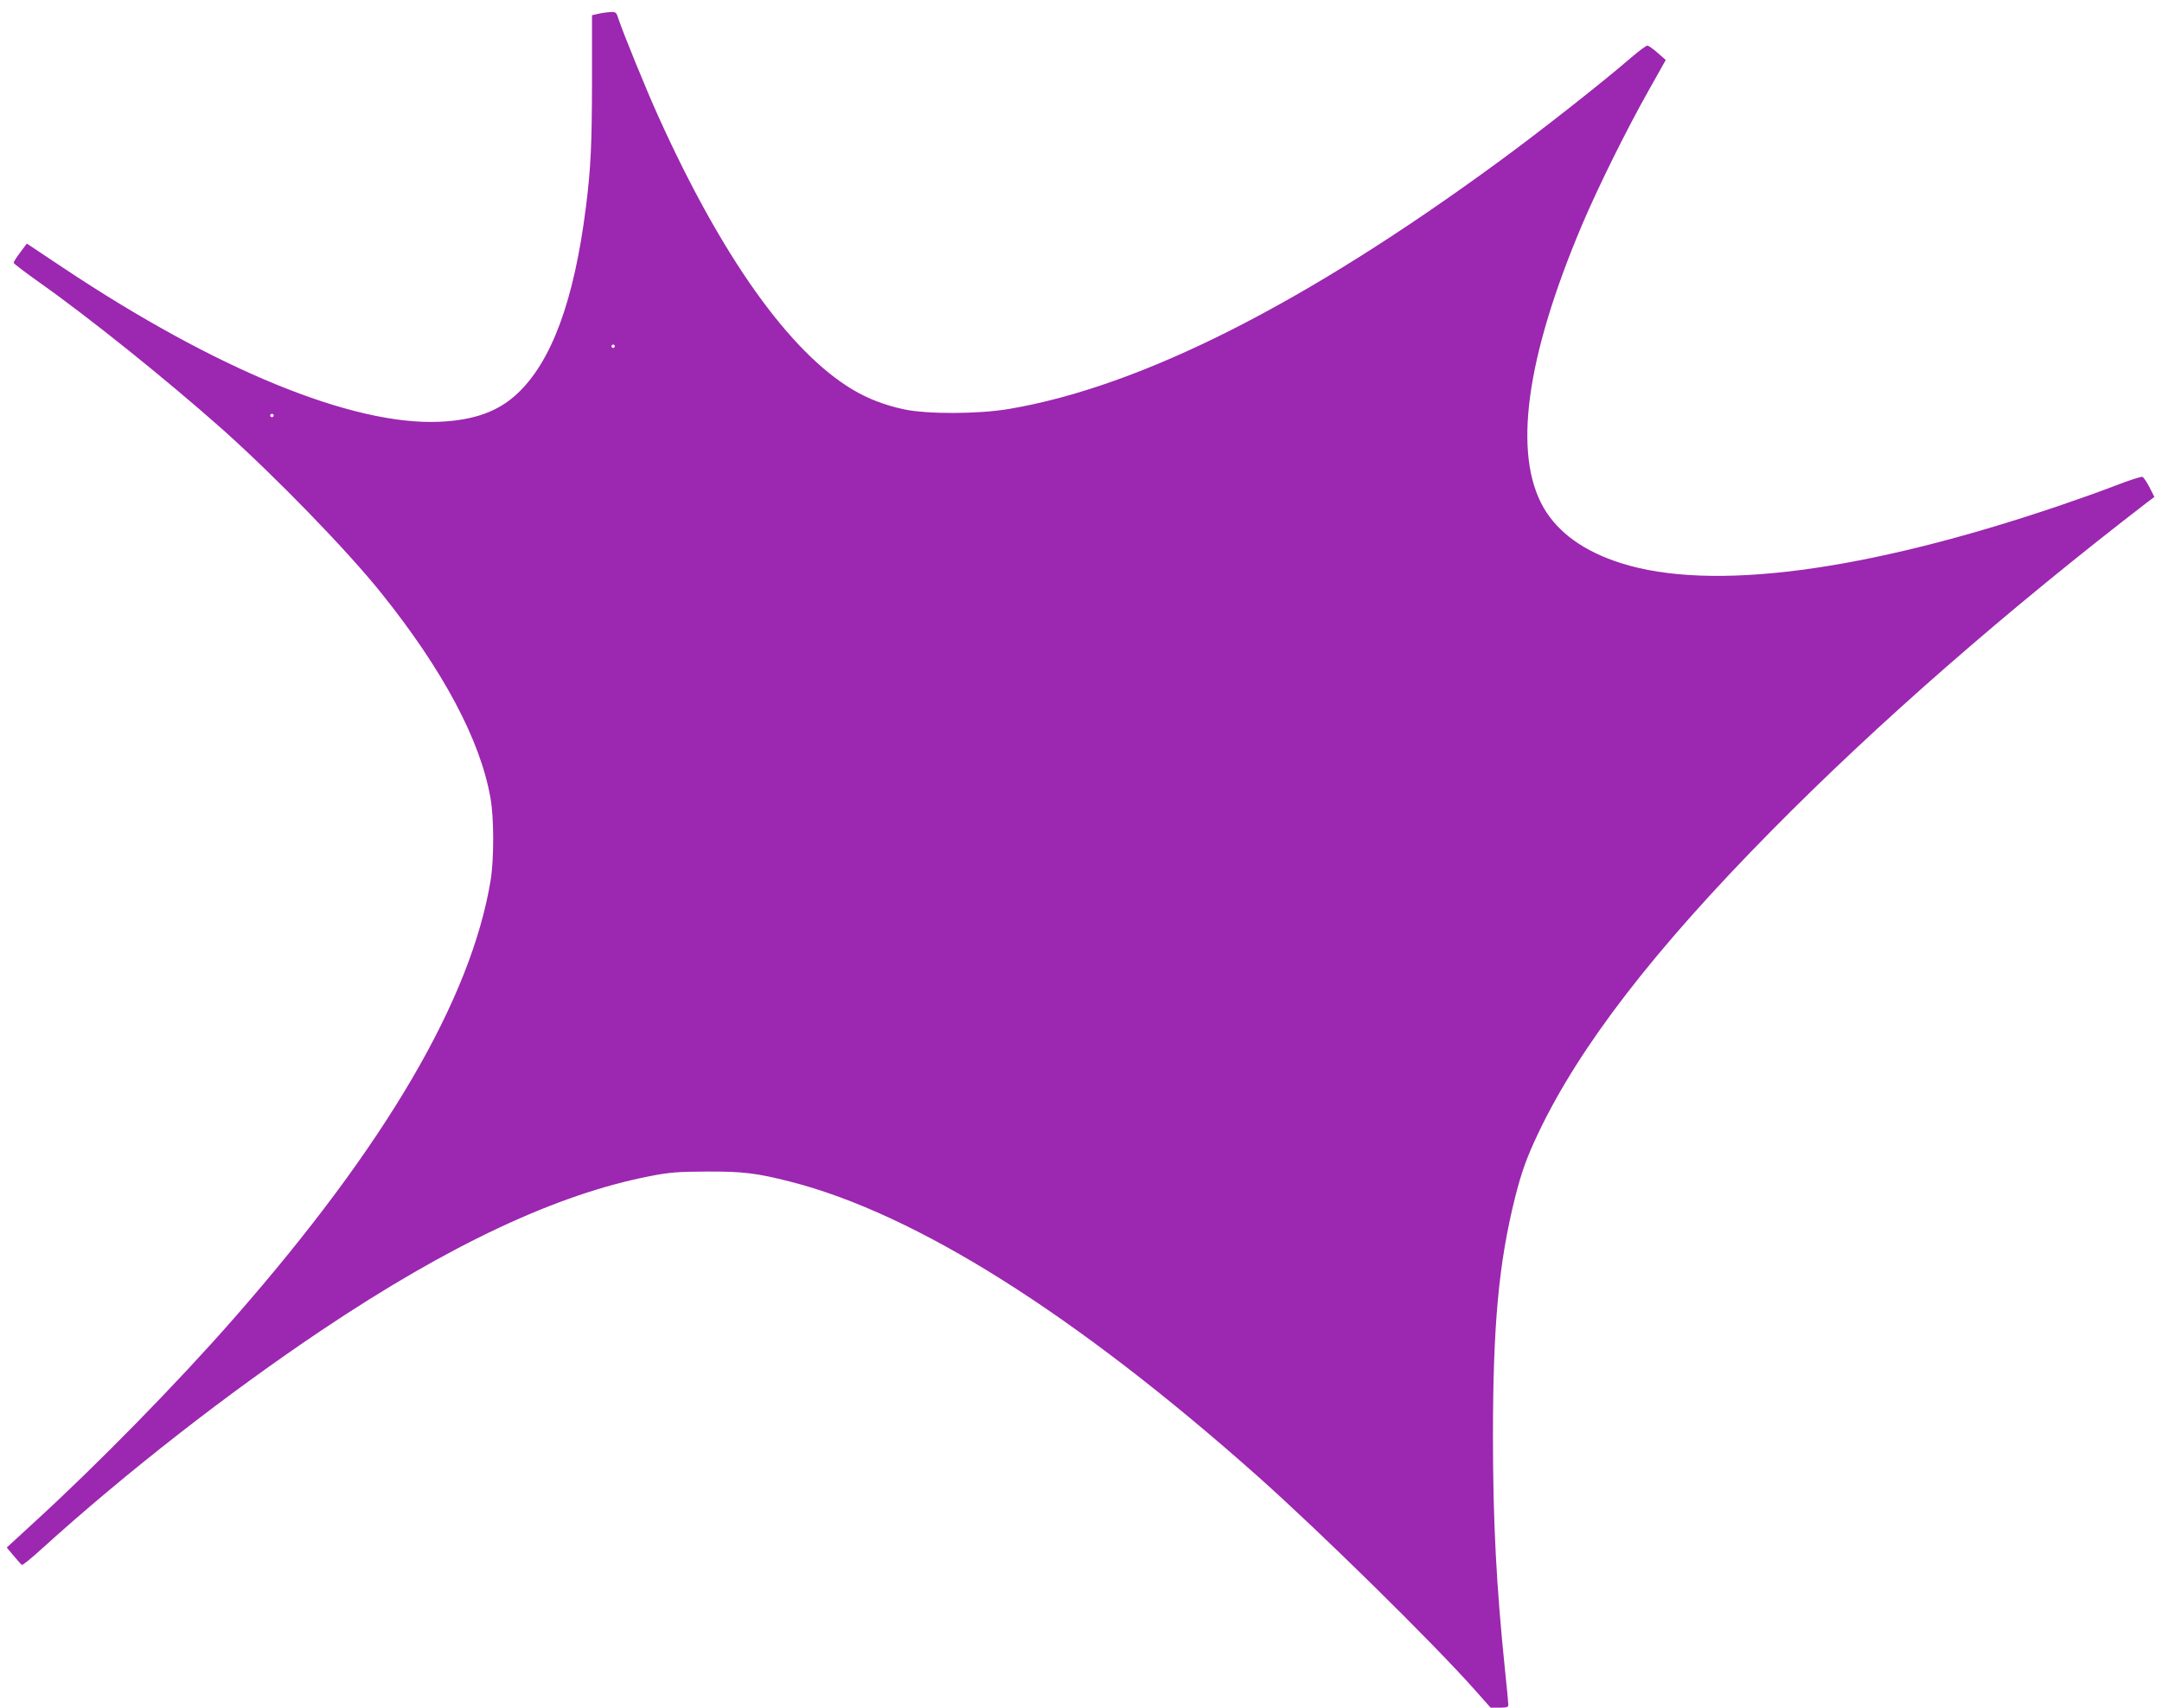 <?xml version="1.0" standalone="no"?>
<!DOCTYPE svg PUBLIC "-//W3C//DTD SVG 20010904//EN"
 "http://www.w3.org/TR/2001/REC-SVG-20010904/DTD/svg10.dtd">
<svg version="1.0" xmlns="http://www.w3.org/2000/svg"
 width="1280pt" height="1011pt" viewBox="0 0 1280 1011"
 preserveAspectRatio="xMidYMid meet">
<g transform="translate(0,1011) scale(0.1,-0.1)"
fill="#9c27b0" stroke="none">
<path d="M3545 10029 l-40 -9 0 -398 c-1 -374 -7 -506 -36 -737 -70 -556 -204
-918 -409 -1108 -112 -104 -255 -155 -458 -164 -514 -23 -1322 308 -2227 911
l-216 144 -39 -52 c-22 -29 -40 -57 -39 -62 0 -5 69 -57 152 -116 295 -208
754 -577 1082 -868 317 -283 743 -721 947 -977 362 -452 583 -867 642 -1209
21 -116 21 -359 1 -484 -115 -704 -622 -1571 -1520 -2595 -334 -382 -816 -873
-1183 -1208 l-162 -149 41 -49 c22 -27 44 -51 49 -54 4 -2 58 41 120 98 497
450 1097 918 1655 1292 755 506 1392 805 1944 912 118 23 163 26 336 27 212 1
295 -9 495 -60 745 -191 1687 -785 2765 -1743 372 -331 1038 -986 1285 -1264
l95 -107 53 0 c43 0 52 3 52 18 0 9 -9 103 -20 207 -51 497 -71 878 -71 1380
0 660 34 1028 131 1416 38 150 69 237 139 384 244 512 685 1084 1381 1789 628
636 1388 1300 2230 1948 l35 26 -29 57 c-16 31 -35 59 -42 62 -7 2 -78 -20
-157 -51 -80 -31 -232 -85 -338 -121 -1151 -390 -2059 -509 -2592 -339 -218
69 -372 180 -458 328 -183 318 -105 890 228 1676 95 224 264 565 394 795 l101
180 -48 42 c-27 24 -54 43 -61 43 -8 0 -50 -32 -96 -71 -166 -144 -540 -438
-782 -615 -1150 -843 -2118 -1332 -2900 -1465 -183 -31 -486 -32 -625 -2 -114
25 -211 62 -303 117 -373 223 -773 784 -1148 1614 -68 149 -213 504 -239 585
-10 33 -15 37 -43 36 -18 -1 -50 -5 -72 -10z m95 -1969 c0 -5 -4 -10 -10 -10
-5 0 -10 5 -10 10 0 6 5 10 10 10 6 0 10 -4 10 -10z m-2020 -410 c0 -5 -4 -10
-10 -10 -5 0 -10 5 -10 10 0 6 5 10 10 10 6 0 10 -4 10 -10z"/>
</g>
</svg>
